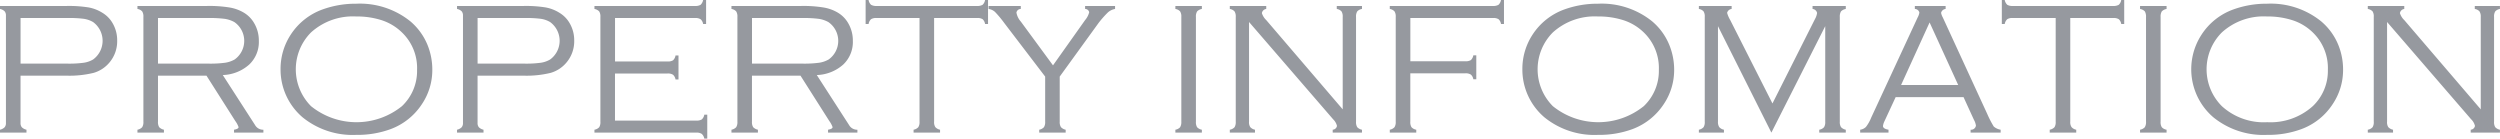 <svg xmlns="http://www.w3.org/2000/svg" width="276.191" height="15.31" viewBox="0 0 276.191 15.31">
  <defs>
    <style>
      .cls-1 {
        fill: #96999f;
        fill-rule: evenodd;
      }
    </style>
  </defs>
  <path id="ettl1.svg" class="cls-1" d="M826.839,1026.58a11.246,11.246,0,0,0,2.972-.31,3.561,3.561,0,0,0,1.72-1.11,3.629,3.629,0,0,0,.883-2.46,3.712,3.712,0,0,0-.483-1.88,3.189,3.189,0,0,0-1.139-1.18,4.325,4.325,0,0,0-1.54-.6,13.667,13.667,0,0,0-2.413-.16h-7.371v0.33a0.982,0.982,0,0,1,.513.26,0.7,0.7,0,0,1,.144.47v11.86a0.709,0.709,0,0,1-.144.48,1.062,1.062,0,0,1-.513.27v0.32h2.926v-0.32a1.057,1.057,0,0,1-.513-0.27,0.709,0.709,0,0,1-.144-0.48v-5.22h5.1Zm-5.1-6.37h5.256a12.209,12.209,0,0,1,1.746.09,2.828,2.828,0,0,1,1.016.36,2.56,2.56,0,0,1,0,4.13,2.831,2.831,0,0,1-1.022.36,11.863,11.863,0,0,1-1.74.1h-5.256v-5.04Zm20.542,6.37,3.184,5.01a2.578,2.578,0,0,1,.359.67c0,0.14-.168.23-0.5,0.29v0.32h3.244v-0.32a1.014,1.014,0,0,1-.924-0.52l-3.562-5.52a4.6,4.6,0,0,0,2.92-1.16,3.428,3.428,0,0,0,1.063-2.61,3.77,3.77,0,0,0-.493-1.92,3.219,3.219,0,0,0-1.129-1.18,4.521,4.521,0,0,0-1.6-.59,13.774,13.774,0,0,0-2.5-.17h-7.689v0.33a0.884,0.884,0,0,1,.524.27,1.054,1.054,0,0,1,.133.61v11.57a1.054,1.054,0,0,1-.133.61,0.944,0.944,0,0,1-.524.28v0.32h2.926v-0.32a1.01,1.01,0,0,1-.524-0.28,1.031,1.031,0,0,1-.133-0.6v-5.09h5.358Zm-5.358-6.37h5.533a13.412,13.412,0,0,1,1.833.09,3.156,3.156,0,0,1,1.073.36,2.524,2.524,0,0,1,.031,4.13,3.052,3.052,0,0,1-1.042.36,12.261,12.261,0,0,1-1.751.1h-5.677v-5.04Zm18.161-.94a7.034,7.034,0,0,0-3.491,2.77,6.906,6.906,0,0,0-1.129,3.83,6.933,6.933,0,0,0,2.433,5.31,8.772,8.772,0,0,0,5.945,1.94,10.575,10.575,0,0,0,3.767-.63,7.072,7.072,0,0,0,3.481-2.78,6.746,6.746,0,0,0,1.139-3.75,7.269,7.269,0,0,0-.523-2.76,6.8,6.8,0,0,0-1.91-2.63,8.894,8.894,0,0,0-5.975-1.94,10.715,10.715,0,0,0-3.737.64h0Zm6.632,1.21a5.756,5.756,0,0,1,2.156,1.32,5.442,5.442,0,0,1,1.673,4.15,5.339,5.339,0,0,1-1.673,4,8,8,0,0,1-10.04,0,5.772,5.772,0,0,1,0-8.15,6.884,6.884,0,0,1,4.989-1.76,8.929,8.929,0,0,1,2.9.44h0Zm15.615,6.1a11.246,11.246,0,0,0,2.972-.31,3.561,3.561,0,0,0,1.72-1.11,3.634,3.634,0,0,0,.883-2.46,3.712,3.712,0,0,0-.483-1.88,3.189,3.189,0,0,0-1.139-1.18,4.325,4.325,0,0,0-1.54-.6,13.667,13.667,0,0,0-2.413-.16h-7.371v0.33a0.982,0.982,0,0,1,.513.26,0.7,0.7,0,0,1,.144.47v11.86a0.709,0.709,0,0,1-.144.48,1.062,1.062,0,0,1-.513.27v0.32h2.926v-0.32a1.052,1.052,0,0,1-.513-0.27,0.709,0.709,0,0,1-.144-0.48v-5.22h5.1Zm-5.1-6.37h5.256a12.183,12.183,0,0,1,1.745.09,2.826,2.826,0,0,1,1.017.36,2.56,2.56,0,0,1,0,4.13,2.831,2.831,0,0,1-1.022.36,11.873,11.873,0,0,1-1.74.1h-5.256v-5.04Zm20.984,6.13a1.04,1.04,0,0,1,.611.14,0.88,0.88,0,0,1,.272.52h0.329v-2.65h-0.329a0.913,0.913,0,0,1-.272.53,1.05,1.05,0,0,1-.611.13h-5.8v-4.8h8.849a1.04,1.04,0,0,1,.611.14,0.88,0.88,0,0,1,.272.52h0.329v-2.65h-0.329a0.981,0.981,0,0,1-.277.53,1.106,1.106,0,0,1-.606.13H885.142v0.33a0.939,0.939,0,0,1,.523.27,1.045,1.045,0,0,1,.134.61v11.57a1.085,1.085,0,0,1-.128.61,0.925,0.925,0,0,1-.529.28v0.32h11.242a1.04,1.04,0,0,1,.611.14,0.934,0.934,0,0,1,.282.52h0.328v-2.64h-0.328a0.891,0.891,0,0,1-.272.52,1.052,1.052,0,0,1-.611.13h-8.983v-5.2h5.8Zm14.691,0.24,3.183,5.01a2.564,2.564,0,0,1,.36.67c0,0.14-.168.23-0.5,0.29v0.32h3.243v-0.32a1.016,1.016,0,0,1-.924-0.52l-3.562-5.52a4.6,4.6,0,0,0,2.921-1.16,3.43,3.43,0,0,0,1.062-2.61,3.78,3.78,0,0,0-.492-1.92,3.221,3.221,0,0,0-1.13-1.18,4.516,4.516,0,0,0-1.6-.59,13.782,13.782,0,0,0-2.5-.17h-7.689v0.33a0.88,0.88,0,0,1,.523.27,1.045,1.045,0,0,1,.134.61v11.57a1.045,1.045,0,0,1-.134.61,0.94,0.94,0,0,1-.523.28v0.32H903.2v-0.32a1.006,1.006,0,0,1-.523-0.28,1.03,1.03,0,0,1-.134-0.6v-5.09H907.9Zm-5.359-6.37h5.534a13.385,13.385,0,0,1,1.832.09,3.141,3.141,0,0,1,1.073.36,2.523,2.523,0,0,1,.031,4.13,3.037,3.037,0,0,1-1.042.36,12.255,12.255,0,0,1-1.75.1h-5.678v-5.04Zm24.865,0a1.048,1.048,0,0,1,.611.13,0.88,0.88,0,0,1,.272.53h0.329v-2.65h-0.329a0.913,0.913,0,0,1-.272.53,1.133,1.133,0,0,1-.611.13h-11.1a1.133,1.133,0,0,1-.611-0.13,0.913,0.913,0,0,1-.272-0.53H915.1v2.65h0.329a0.88,0.88,0,0,1,.272-0.53,1.048,1.048,0,0,1,.611-0.13h4.743v11.45a1.045,1.045,0,0,1-.134.61,0.94,0.94,0,0,1-.523.28v0.32h2.925v-0.32a0.943,0.943,0,0,1-.523-0.29,0.988,0.988,0,0,1-.134-0.6v-11.45h4.743Zm13.429,0.54a11.347,11.347,0,0,1,.955-1.09,1.583,1.583,0,0,1,.862-0.45v-0.33h-3.311v0.33a0.453,0.453,0,0,1,.453.36,2.142,2.142,0,0,1-.453.87l-3.547,5-3.557-4.84a2.025,2.025,0,0,1-.483-0.99,0.49,0.49,0,0,1,.483-0.4v-0.33h-3.557v0.33a1.3,1.3,0,0,1,.7.32,11.612,11.612,0,0,1,1.021,1.22l4.528,5.93v4.98a1.045,1.045,0,0,1-.134.61,0.94,0.94,0,0,1-.523.28v0.32H937.2v-0.32a0.943,0.943,0,0,1-.524-0.29,1.031,1.031,0,0,1-.133-0.6v-4.98Zm9.009,11.52a0.925,0.925,0,0,1-.529.28v0.32h2.926v-0.32a0.925,0.925,0,0,1-.529-0.28,1.076,1.076,0,0,1-.128-0.61v-11.57a1.046,1.046,0,0,1,.133-0.61,0.942,0.942,0,0,1,.524-0.27v-0.33h-2.926v0.33a0.88,0.88,0,0,1,.523.27,1.045,1.045,0,0,1,.134.61v11.57A1.085,1.085,0,0,1,949.846,1032.27Zm16.892-.88a1.52,1.52,0,0,1,.431.74,0.507,0.507,0,0,1-.472.42v0.32h3.235v-0.32a0.944,0.944,0,0,1-.524-0.28,1.046,1.046,0,0,1-.133-0.61v-11.57a1.046,1.046,0,0,1,.133-0.61,0.884,0.884,0,0,1,.524-0.27v-0.33H967.15v0.33a0.88,0.88,0,0,1,.523.27,1.045,1.045,0,0,1,.134.61v10.21l-8.448-9.86a1.8,1.8,0,0,1-.482-0.77,0.553,0.553,0,0,1,.482-0.46v-0.33h-4.026v0.33a0.884,0.884,0,0,1,.524.27,1.054,1.054,0,0,1,.133.61v11.57a1.085,1.085,0,0,1-.128.61,0.925,0.925,0,0,1-.529.28v0.32h2.782v-0.32a0.939,0.939,0,0,1-.523-0.29,0.988,0.988,0,0,1-.134-0.6v-11.01Zm17.669-11.18a1.05,1.05,0,0,1,.611.13,0.88,0.88,0,0,1,.272.53h0.329v-2.65H985.29a0.913,0.913,0,0,1-.272.53,1.135,1.135,0,0,1-.611.13h-11.4v0.33a0.88,0.88,0,0,1,.523.27,1.045,1.045,0,0,1,.134.61v11.57a1.045,1.045,0,0,1-.134.61,0.94,0.94,0,0,1-.523.28v0.32h2.926v-0.32a0.922,0.922,0,0,1-.529-0.28,1.075,1.075,0,0,1-.129-0.61v-5.34h6.078a1.04,1.04,0,0,1,.611.14,0.854,0.854,0,0,1,.272.52h0.329v-2.65h-0.329a0.918,0.918,0,0,1-.272.53,1.135,1.135,0,0,1-.611.13H975.28v-4.78h9.127Zm7.864-.94a7.027,7.027,0,0,0-3.49,2.77,6.9,6.9,0,0,0-1.13,3.83,6.93,6.93,0,0,0,2.434,5.31,8.769,8.769,0,0,0,5.944,1.94,10.581,10.581,0,0,0,3.768-.63,7.1,7.1,0,0,0,3.483-2.78,6.739,6.739,0,0,0,1.14-3.75,7.254,7.254,0,0,0-.53-2.76,6.743,6.743,0,0,0-1.91-2.63,8.88,8.88,0,0,0-5.972-1.94,10.715,10.715,0,0,0-3.737.64h0Zm6.632,1.21a5.752,5.752,0,0,1,2.157,1.32,5.461,5.461,0,0,1,1.67,4.15,5.359,5.359,0,0,1-1.67,4,8.005,8.005,0,0,1-10.041,0,5.772,5.772,0,0,1,0-8.15,6.884,6.884,0,0,1,4.989-1.76,8.92,8.92,0,0,1,2.895.44h0Zm22.207,0.63v10.55a1.042,1.042,0,0,1-.13.61,0.9,0.9,0,0,1-.53.28v0.32h2.93v-0.32a0.971,0.971,0,0,1-.53-0.29,1.063,1.063,0,0,1-.13-0.6v-11.57a1.126,1.126,0,0,1,.13-0.61,0.967,0.967,0,0,1,.53-0.27v-0.33h-3.67v0.33a0.561,0.561,0,0,1,.5.44,1.91,1.91,0,0,1-.24.69l-4.69,9.31-4.67-9.22a3.274,3.274,0,0,1-.34-0.79,0.578,0.578,0,0,1,.5-0.43v-0.33h-3.62v0.33a0.874,0.874,0,0,1,.52.27,1.042,1.042,0,0,1,.13.61v11.57a1.042,1.042,0,0,1-.13.61,0.934,0.934,0,0,1-.52.28v0.32h2.77v-0.32a0.9,0.9,0,0,1-.52-0.29,1.017,1.017,0,0,1-.14-0.6v-10.55l5.9,11.76Zm16.43,10.35a1.865,1.865,0,0,1,.22.64,0.54,0.54,0,0,1-.59.45v0.32h3.32v-0.32a1.528,1.528,0,0,1-.76-0.35,10.674,10.674,0,0,1-.72-1.39l-4.91-10.66a1.715,1.715,0,0,1-.19-0.51,0.567,0.567,0,0,1,.5-0.43v-0.33h-3.4v0.33a0.514,0.514,0,0,1,.5.4,1.616,1.616,0,0,1-.19.54l-5.13,11.06a4.294,4.294,0,0,1-.58,1.03,1.107,1.107,0,0,1-.64.31v0.32h3.13v-0.32c-0.41-.07-0.61-0.21-0.61-0.41a1.7,1.7,0,0,1,.17-0.54l1.23-2.65h7.5Zm-8.05-3.85,3.15-6.91,3.16,6.91h-6.31Zm23.43-7.4a1.079,1.079,0,0,1,.62.13,0.875,0.875,0,0,1,.27.53h0.33v-2.65h-0.33a0.906,0.906,0,0,1-.27.53,1.167,1.167,0,0,1-.62.13h-11.09a1.126,1.126,0,0,1-.61-0.13,0.969,0.969,0,0,1-.28-0.53h-0.32v2.65h0.32a0.932,0.932,0,0,1,.28-0.53,1.042,1.042,0,0,1,.61-0.13h4.74v11.45a1.042,1.042,0,0,1-.13.61,0.969,0.969,0,0,1-.53.28v0.32h2.93v-0.32a0.9,0.9,0,0,1-.52-0.29,0.975,0.975,0,0,1-.14-0.6v-11.45h4.74Zm3.5,12.06a0.932,0.932,0,0,1-.53.28v0.32h2.93v-0.32a0.9,0.9,0,0,1-.53-0.28,1.042,1.042,0,0,1-.13-0.61v-11.57a1.126,1.126,0,0,1,.13-0.61,0.967,0.967,0,0,1,.53-0.27v-0.33h-2.93v0.33a0.906,0.906,0,0,1,.53.27,1.126,1.126,0,0,1,.13.61v11.57A1.042,1.042,0,0,1,1056.42,1032.27Zm9.76-13a7.006,7.006,0,0,0-3.49,2.77,6.988,6.988,0,0,0,1.3,9.14,8.789,8.789,0,0,0,5.95,1.94,10.513,10.513,0,0,0,3.76-.63,7.021,7.021,0,0,0,3.48-2.78,6.739,6.739,0,0,0,1.14-3.75,7.248,7.248,0,0,0-.52-2.76,6.743,6.743,0,0,0-1.91-2.63,8.876,8.876,0,0,0-5.97-1.94,10.7,10.7,0,0,0-3.74.64h0Zm6.63,1.21a5.739,5.739,0,0,1,2.16,1.32,5.461,5.461,0,0,1,1.67,4.15,5.359,5.359,0,0,1-1.67,4,6.968,6.968,0,0,1-5.03,1.77,6.87,6.87,0,0,1-5.01-1.77,5.758,5.758,0,0,1,0-8.15,6.864,6.864,0,0,1,4.99-1.76,8.906,8.906,0,0,1,2.89.44h0Zm19.65,10.91a1.49,1.49,0,0,1,.43.74,0.509,0.509,0,0,1-.47.42v0.32h3.23v-0.32a0.934,0.934,0,0,1-.52-0.28,1.042,1.042,0,0,1-.13-0.61v-11.57a1.042,1.042,0,0,1,.13-0.61,0.874,0.874,0,0,1,.52-0.27v-0.33h-2.78v0.33a0.843,0.843,0,0,1,.52.27,1.032,1.032,0,0,1,.14.61v10.21l-8.45-9.86a1.806,1.806,0,0,1-.48-0.77,0.553,0.553,0,0,1,.48-0.46v-0.33h-4.03v0.33a0.906,0.906,0,0,1,.53.27,1.042,1.042,0,0,1,.13.61v11.57a1.042,1.042,0,0,1-.13.61,0.9,0.9,0,0,1-.53.28v0.32h2.79v-0.32a0.971,0.971,0,0,1-.53-0.29,0.985,0.985,0,0,1-.13-0.6v-11.01Z" transform="translate(-819.469 -1018.22)"/>
</svg>
